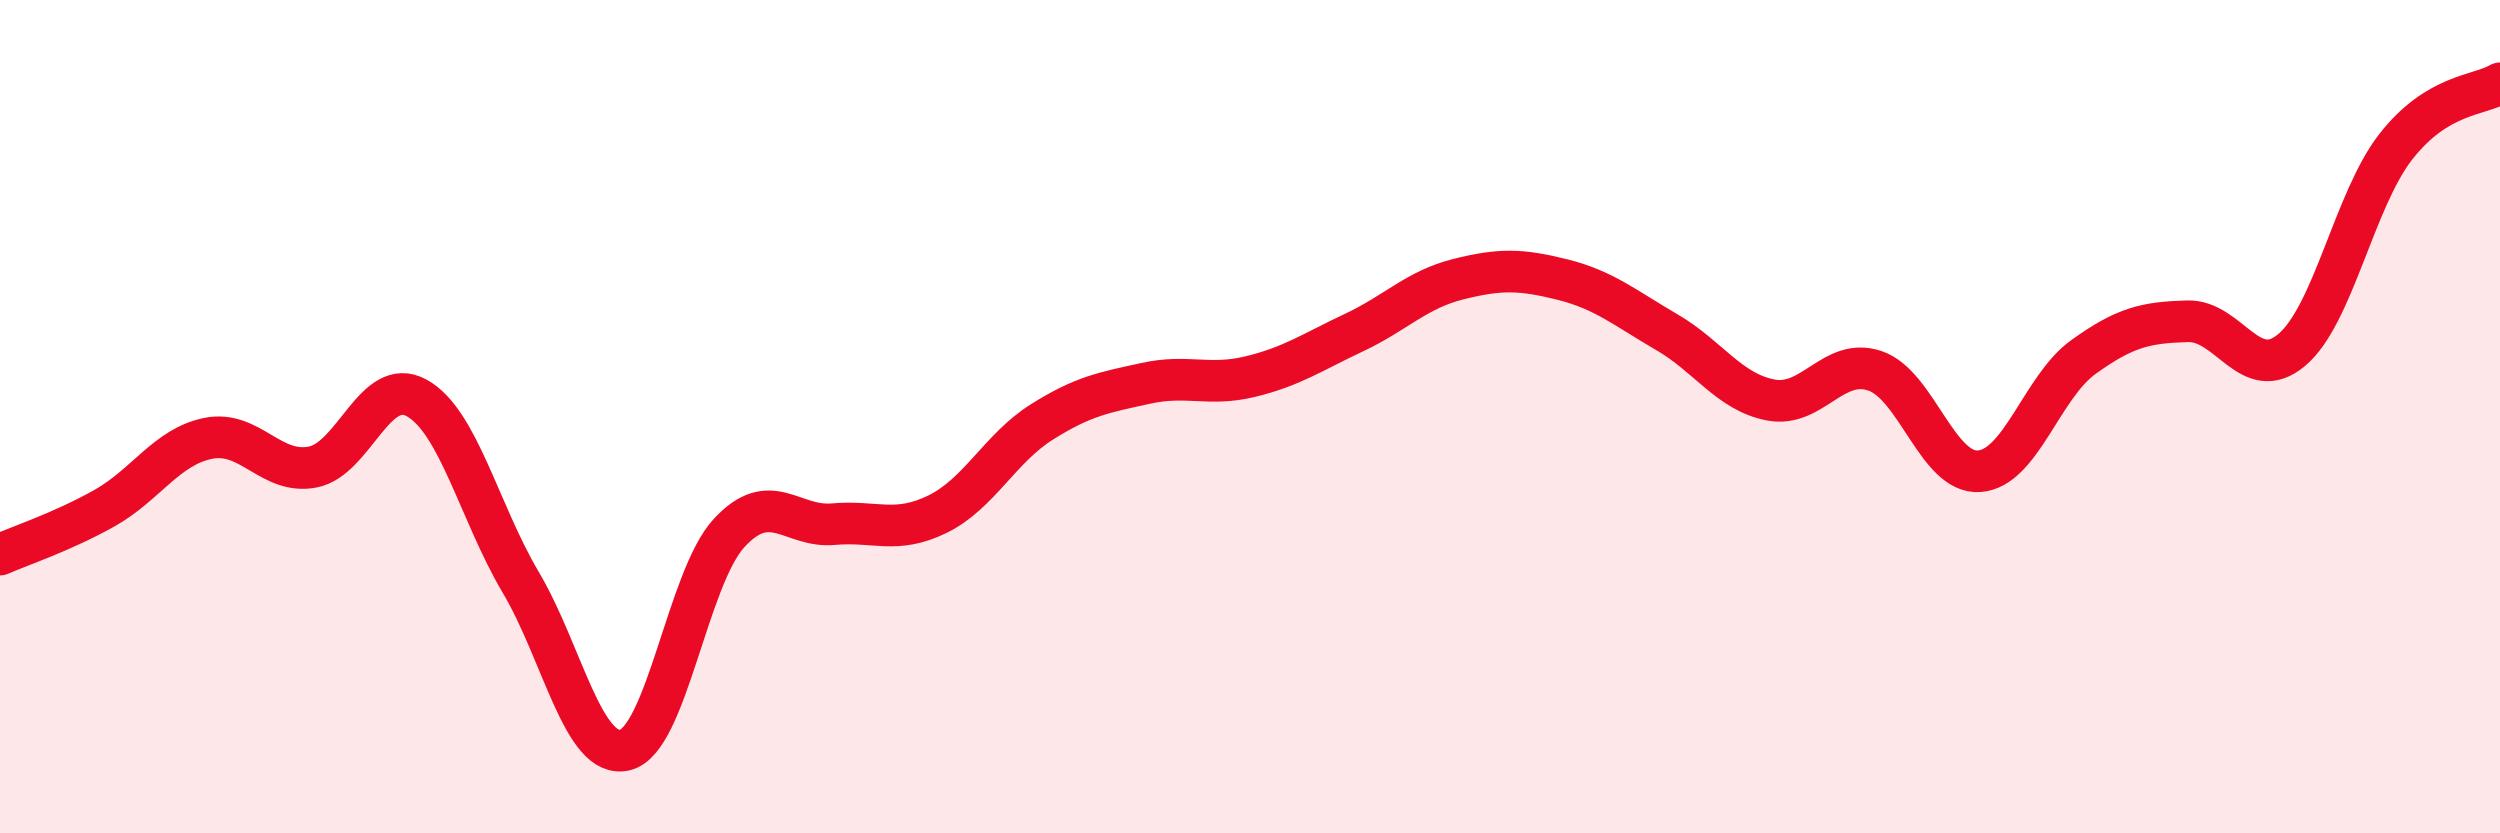 
    <svg width="60" height="20" viewBox="0 0 60 20" xmlns="http://www.w3.org/2000/svg">
      <path
        d="M 0,13.31 C 0.5,13.09 1.5,12.76 2.5,12.2 C 3.5,11.64 4,10.72 5,10.52 C 6,10.32 6.5,11.4 7.5,11.21 C 8.5,11.02 9,9 10,9.55 C 11,10.1 11.5,12.29 12.5,13.98 C 13.5,15.67 14,18.24 15,18 C 16,17.76 16.5,13.87 17.5,12.79 C 18.5,11.71 19,12.67 20,12.58 C 21,12.49 21.5,12.83 22.5,12.34 C 23.5,11.85 24,10.76 25,10.13 C 26,9.5 26.5,9.42 27.5,9.2 C 28.5,8.98 29,9.28 30,9.04 C 31,8.8 31.5,8.45 32.5,7.98 C 33.5,7.51 34,6.95 35,6.7 C 36,6.45 36.5,6.46 37.5,6.71 C 38.5,6.96 39,7.39 40,7.97 C 41,8.55 41.5,9.41 42.5,9.6 C 43.5,9.79 44,8.56 45,8.9 C 46,9.24 46.5,11.38 47.5,11.31 C 48.5,11.24 49,9.29 50,8.57 C 51,7.85 51.5,7.74 52.5,7.71 C 53.5,7.68 54,9.24 55,8.4 C 56,7.56 56.5,4.8 57.5,3.52 C 58.5,2.24 59.5,2.3 60,2L60 20L0 20Z"
        fill="#EB0A25"
        opacity="0.1"
        stroke-linecap="round"
        stroke-linejoin="round"
      />
      <path
        d="M 0,13.31 C 0.5,13.09 1.5,12.76 2.5,12.2 C 3.5,11.64 4,10.72 5,10.52 C 6,10.32 6.5,11.4 7.5,11.21 C 8.5,11.02 9,9 10,9.55 C 11,10.1 11.5,12.29 12.5,13.98 C 13.5,15.67 14,18.24 15,18 C 16,17.76 16.5,13.87 17.5,12.79 C 18.5,11.71 19,12.67 20,12.58 C 21,12.49 21.5,12.83 22.5,12.34 C 23.5,11.85 24,10.76 25,10.13 C 26,9.5 26.5,9.42 27.5,9.2 C 28.5,8.98 29,9.28 30,9.04 C 31,8.8 31.5,8.45 32.5,7.98 C 33.5,7.51 34,6.95 35,6.7 C 36,6.45 36.5,6.46 37.5,6.71 C 38.5,6.96 39,7.39 40,7.97 C 41,8.55 41.5,9.41 42.5,9.6 C 43.5,9.79 44,8.56 45,8.9 C 46,9.24 46.5,11.38 47.5,11.31 C 48.5,11.24 49,9.29 50,8.57 C 51,7.85 51.5,7.74 52.5,7.71 C 53.5,7.68 54,9.24 55,8.4 C 56,7.56 56.5,4.8 57.5,3.52 C 58.5,2.24 59.5,2.3 60,2"
        stroke="#EB0A25"
        stroke-width="1"
        fill="none"
        stroke-linecap="round"
        stroke-linejoin="round"
      />
    </svg>
  
